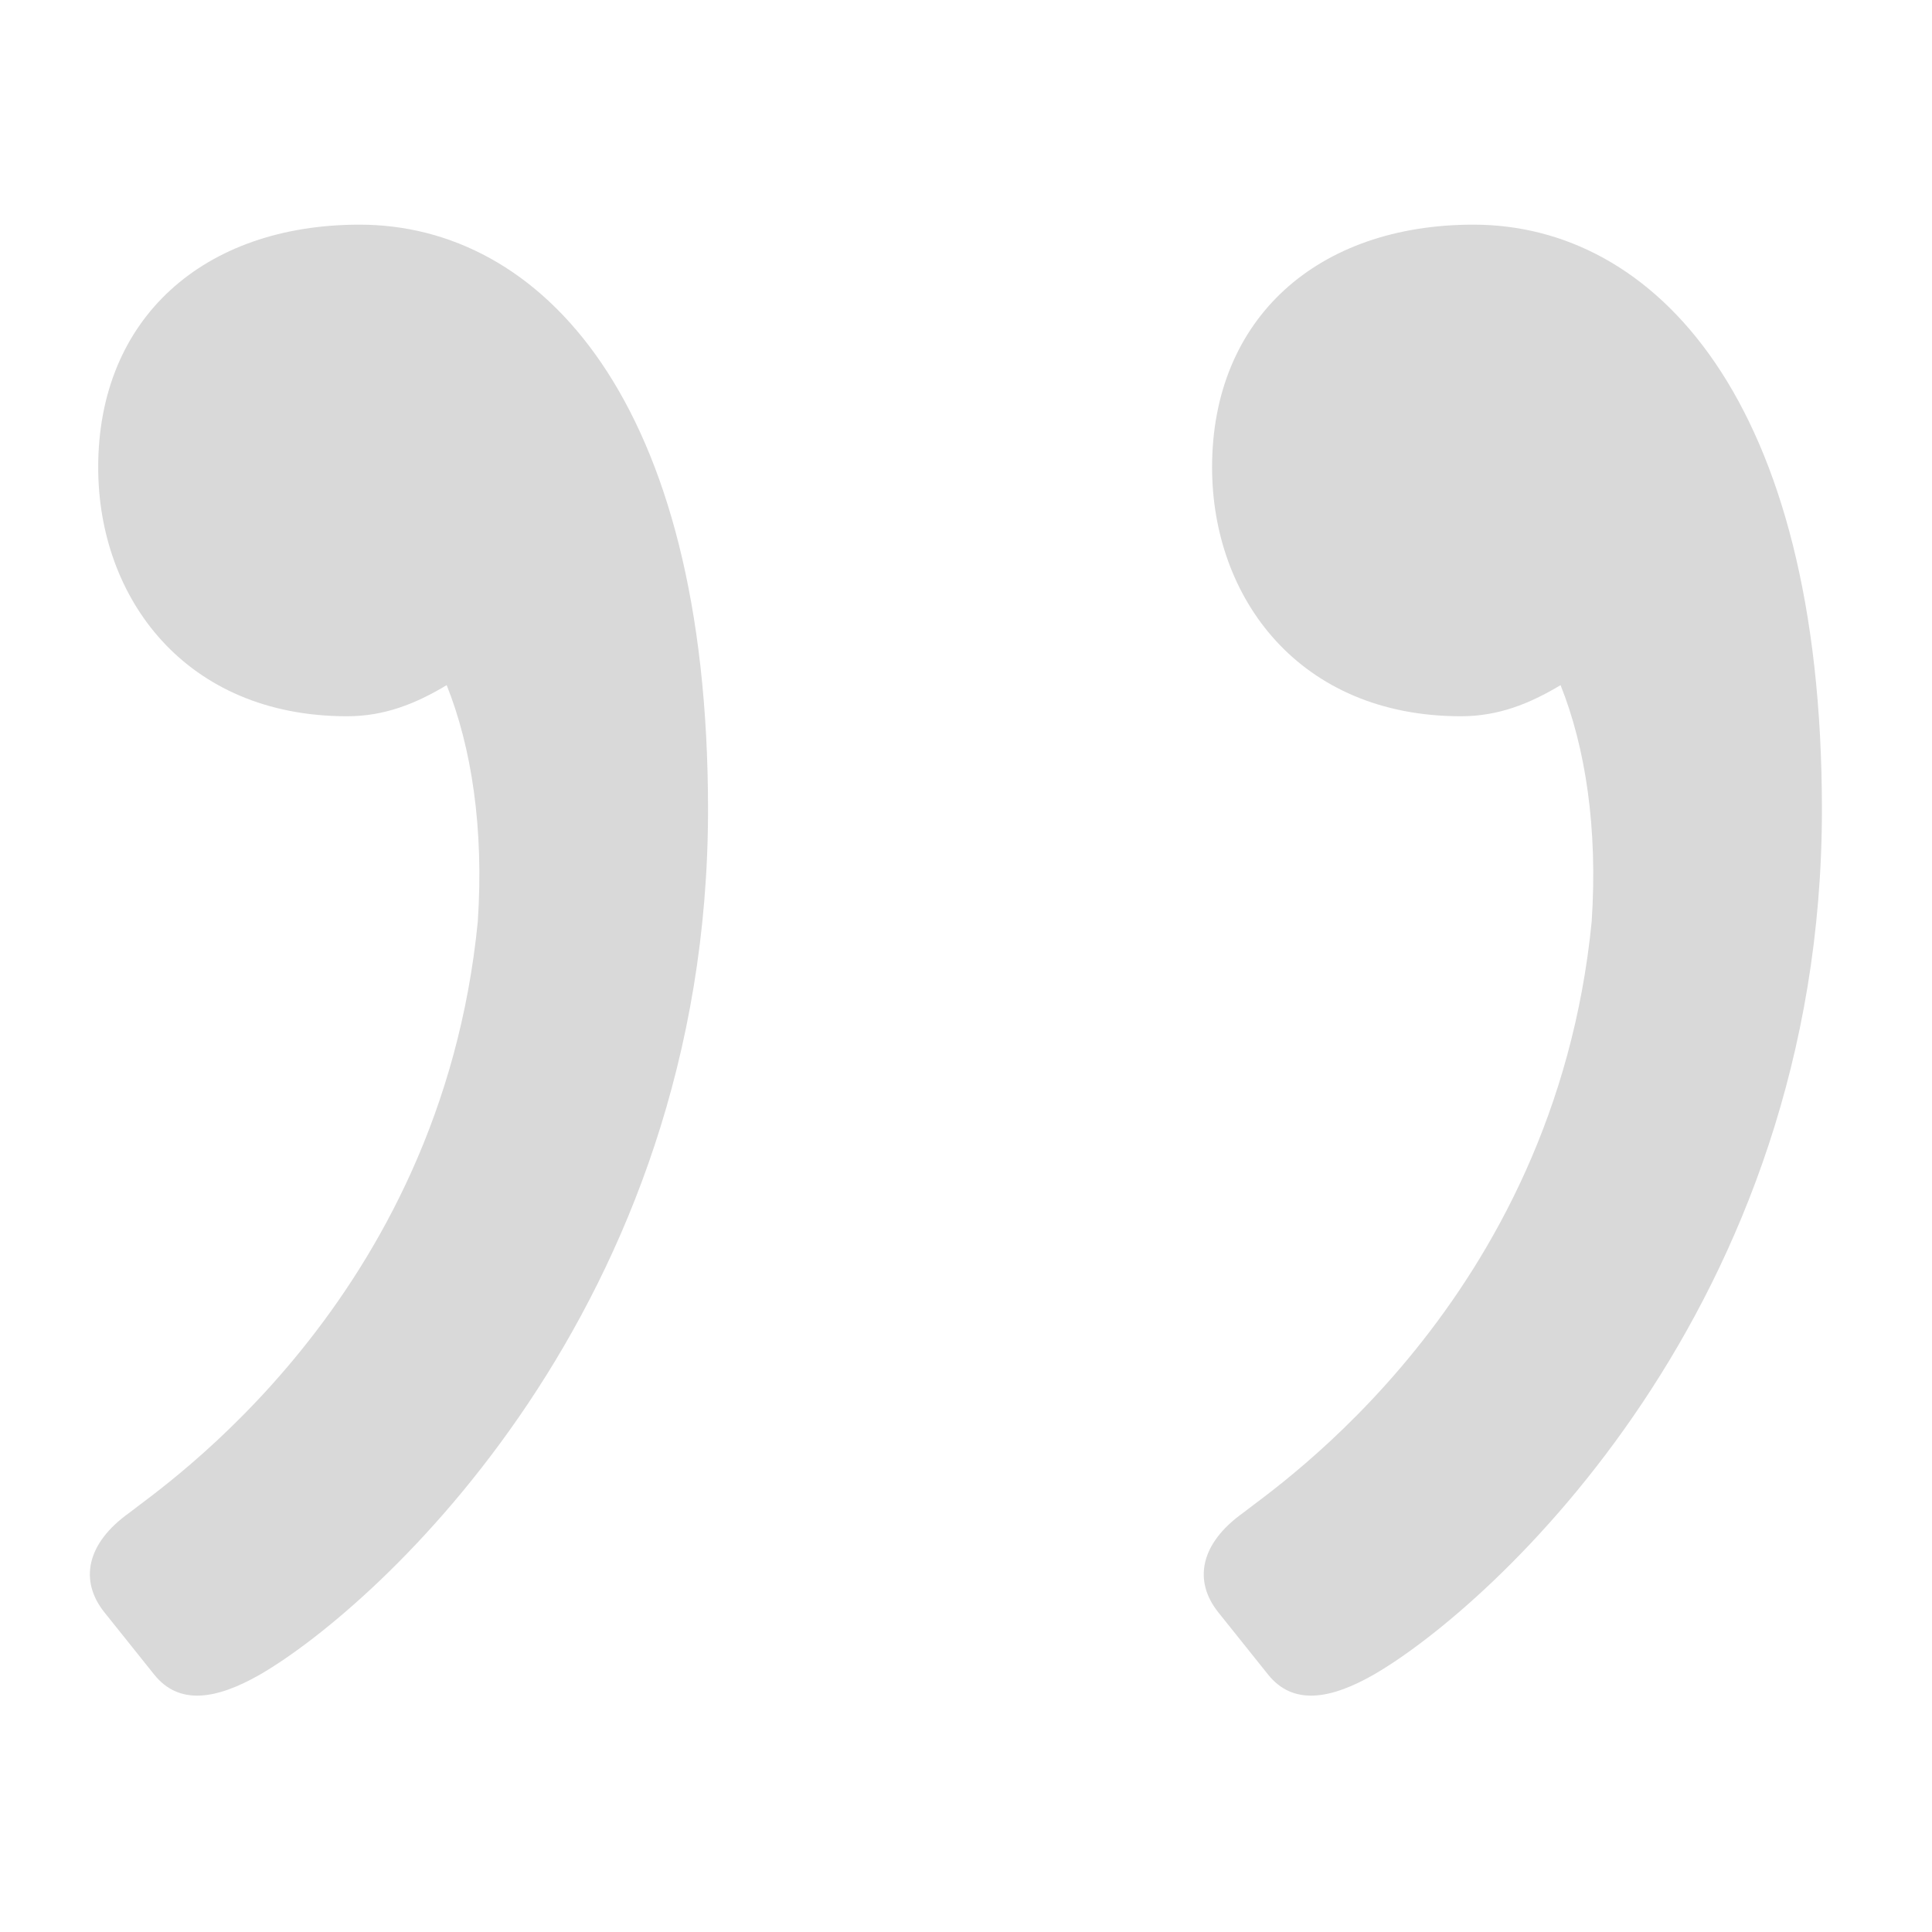 <svg width="86" height="86" viewBox="0 0 86 86" fill="none" xmlns="http://www.w3.org/2000/svg">
<path d="M56.447 74.541C57.555 75.926 59.217 75.649 61.156 74.541C66.419 71.494 81.1 58.198 81.1 36.038C81.1 17.756 73.621 10 65.588 10C58.663 10 53.954 14.155 53.954 20.803C53.954 26.62 57.832 31.883 65.034 31.883C66.696 31.883 68.081 31.329 69.466 30.498C70.574 33.268 71.128 36.869 70.851 41.024C69.189 57.921 56.724 66.231 55.339 67.339C53.4 68.724 53.123 70.386 54.231 71.771L56.447 74.541ZM6.864 74.541C7.972 75.926 9.634 75.649 11.573 74.541C16.836 71.494 31.517 58.198 31.517 36.038C31.517 17.756 24.038 10 16.005 10C9.08 10 4.371 14.155 4.371 20.803C4.371 26.62 8.249 31.883 15.451 31.883C17.113 31.883 18.498 31.329 19.883 30.498C20.991 33.268 21.545 36.869 21.268 41.024C19.606 57.921 7.141 66.231 5.756 67.339C3.817 68.724 3.54 70.386 4.648 71.771L6.864 74.541Z" fill="#D9D9D9"/>
</svg>
